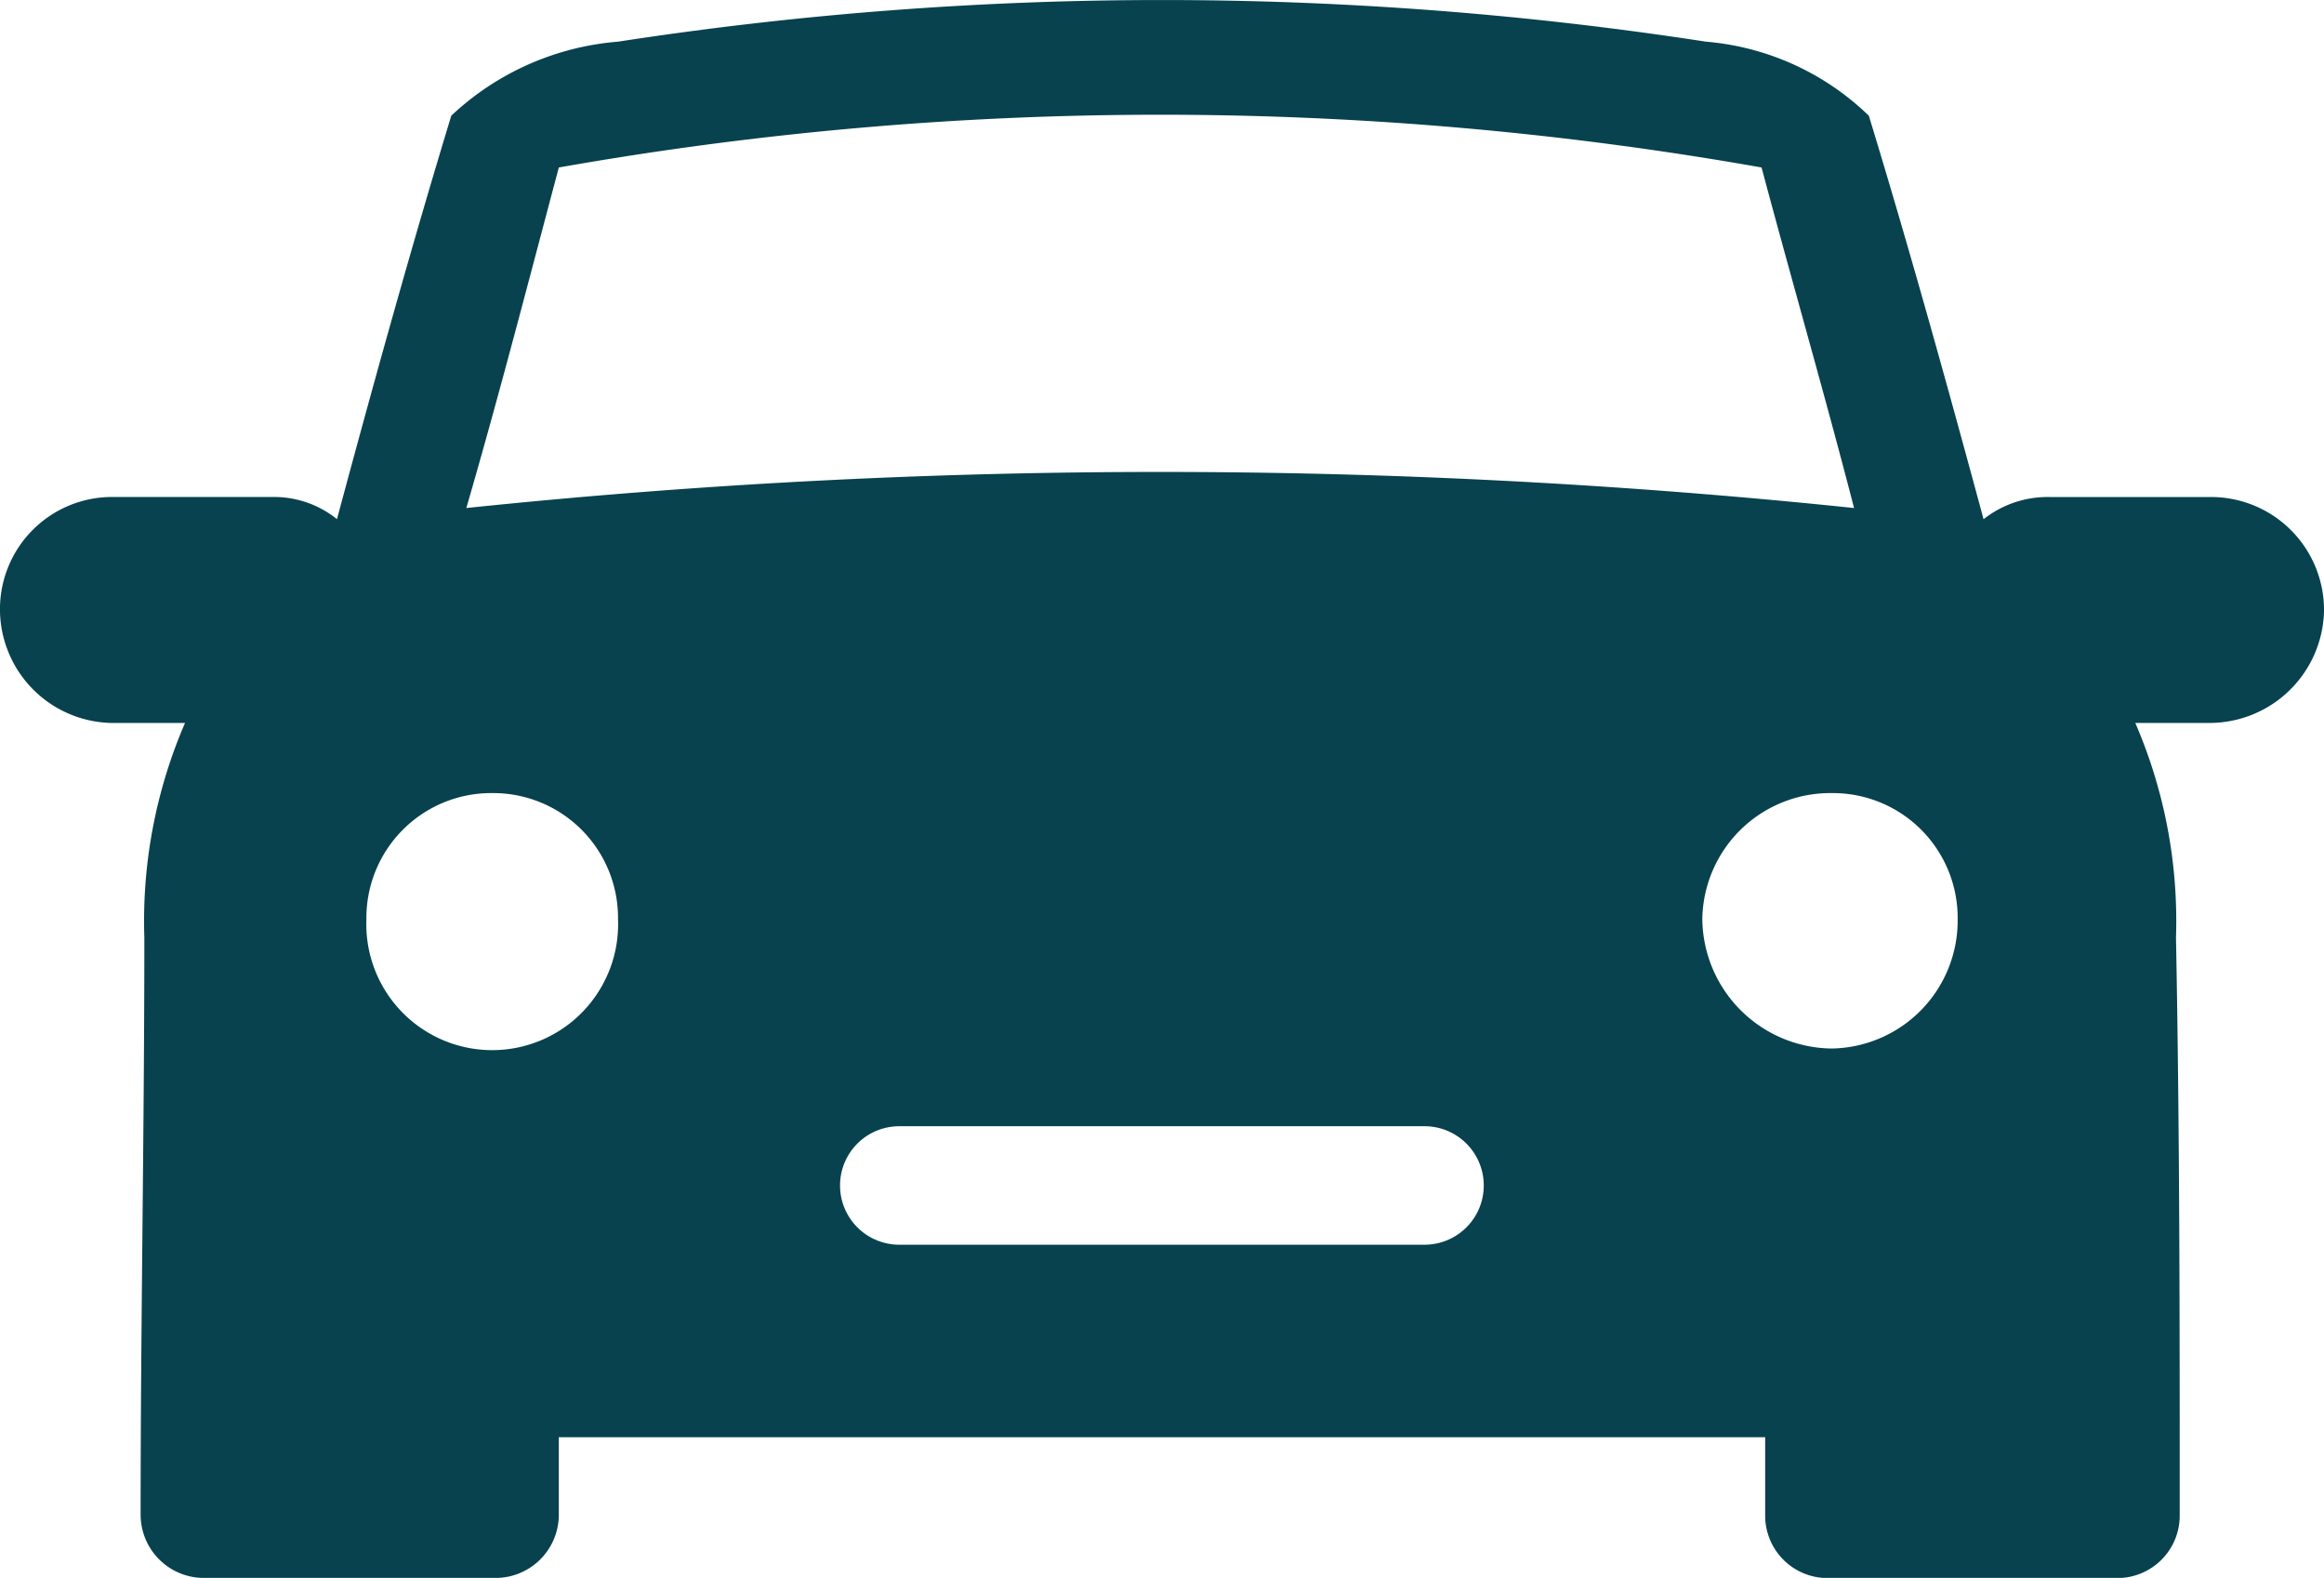 <svg id="Group_235" data-name="Group 235" xmlns="http://www.w3.org/2000/svg" width="35.532" height="24.117" viewBox="0 0 35.532 24.117" fill="#07424e">
  <path id="Path_10" data-name="Path 10" d="M6.9,1.518A4.213,4.213,0,0,1,9.449.387a54.658,54.658,0,0,1,16.634,0,4.062,4.062,0,0,1,2.49,1.132c.622,2.037,1.188,4.074,1.754,6.167a1.58,1.58,0,0,1,1.018-.339h2.433A1.727,1.727,0,0,1,35.532,9.1a1.752,1.752,0,0,1-1.754,1.7H32.647a7.625,7.625,0,0,1,.622,3.282c.057,2.942.057,5.884.057,8.826a.954.954,0,0,1-.962.962H27.95a.954.954,0,0,1-.962-.962V21.717H8.544v1.188a.968.968,0,0,1-1.018.962H3.168a.968.968,0,0,1-1.018-.962c0-2.942.057-5.884.057-8.826A7.625,7.625,0,0,1,2.829,10.8H1.7A1.74,1.74,0,0,1,0,9.1,1.715,1.715,0,0,1,1.7,7.346h2.49a1.536,1.536,0,0,1,.962.339C5.715,5.592,6.28,3.555,6.9,1.518Zm6.846,15.446h8.034a.905.905,0,0,1,0,1.811H13.749a.905.905,0,0,1,0-1.811ZM8.544,2.31c-.453,1.7-.905,3.451-1.414,5.205a102.283,102.283,0,0,1,21.217,0c-.453-1.754-.962-3.508-1.414-5.205A52.826,52.826,0,0,0,8.544,2.31Zm19.463,9.562a1.956,1.956,0,0,0-1.98,1.924,2,2,0,0,0,1.98,1.98,1.956,1.956,0,0,0,1.924-1.98A1.908,1.908,0,0,0,28.007,11.872Zm-20.482,0A1.908,1.908,0,0,1,9.449,13.8a1.925,1.925,0,1,1-3.847,0A1.908,1.908,0,0,1,7.525,11.872Z" transform="translate(0 0.25)" fill-rule="evenodd"/>
</svg>
